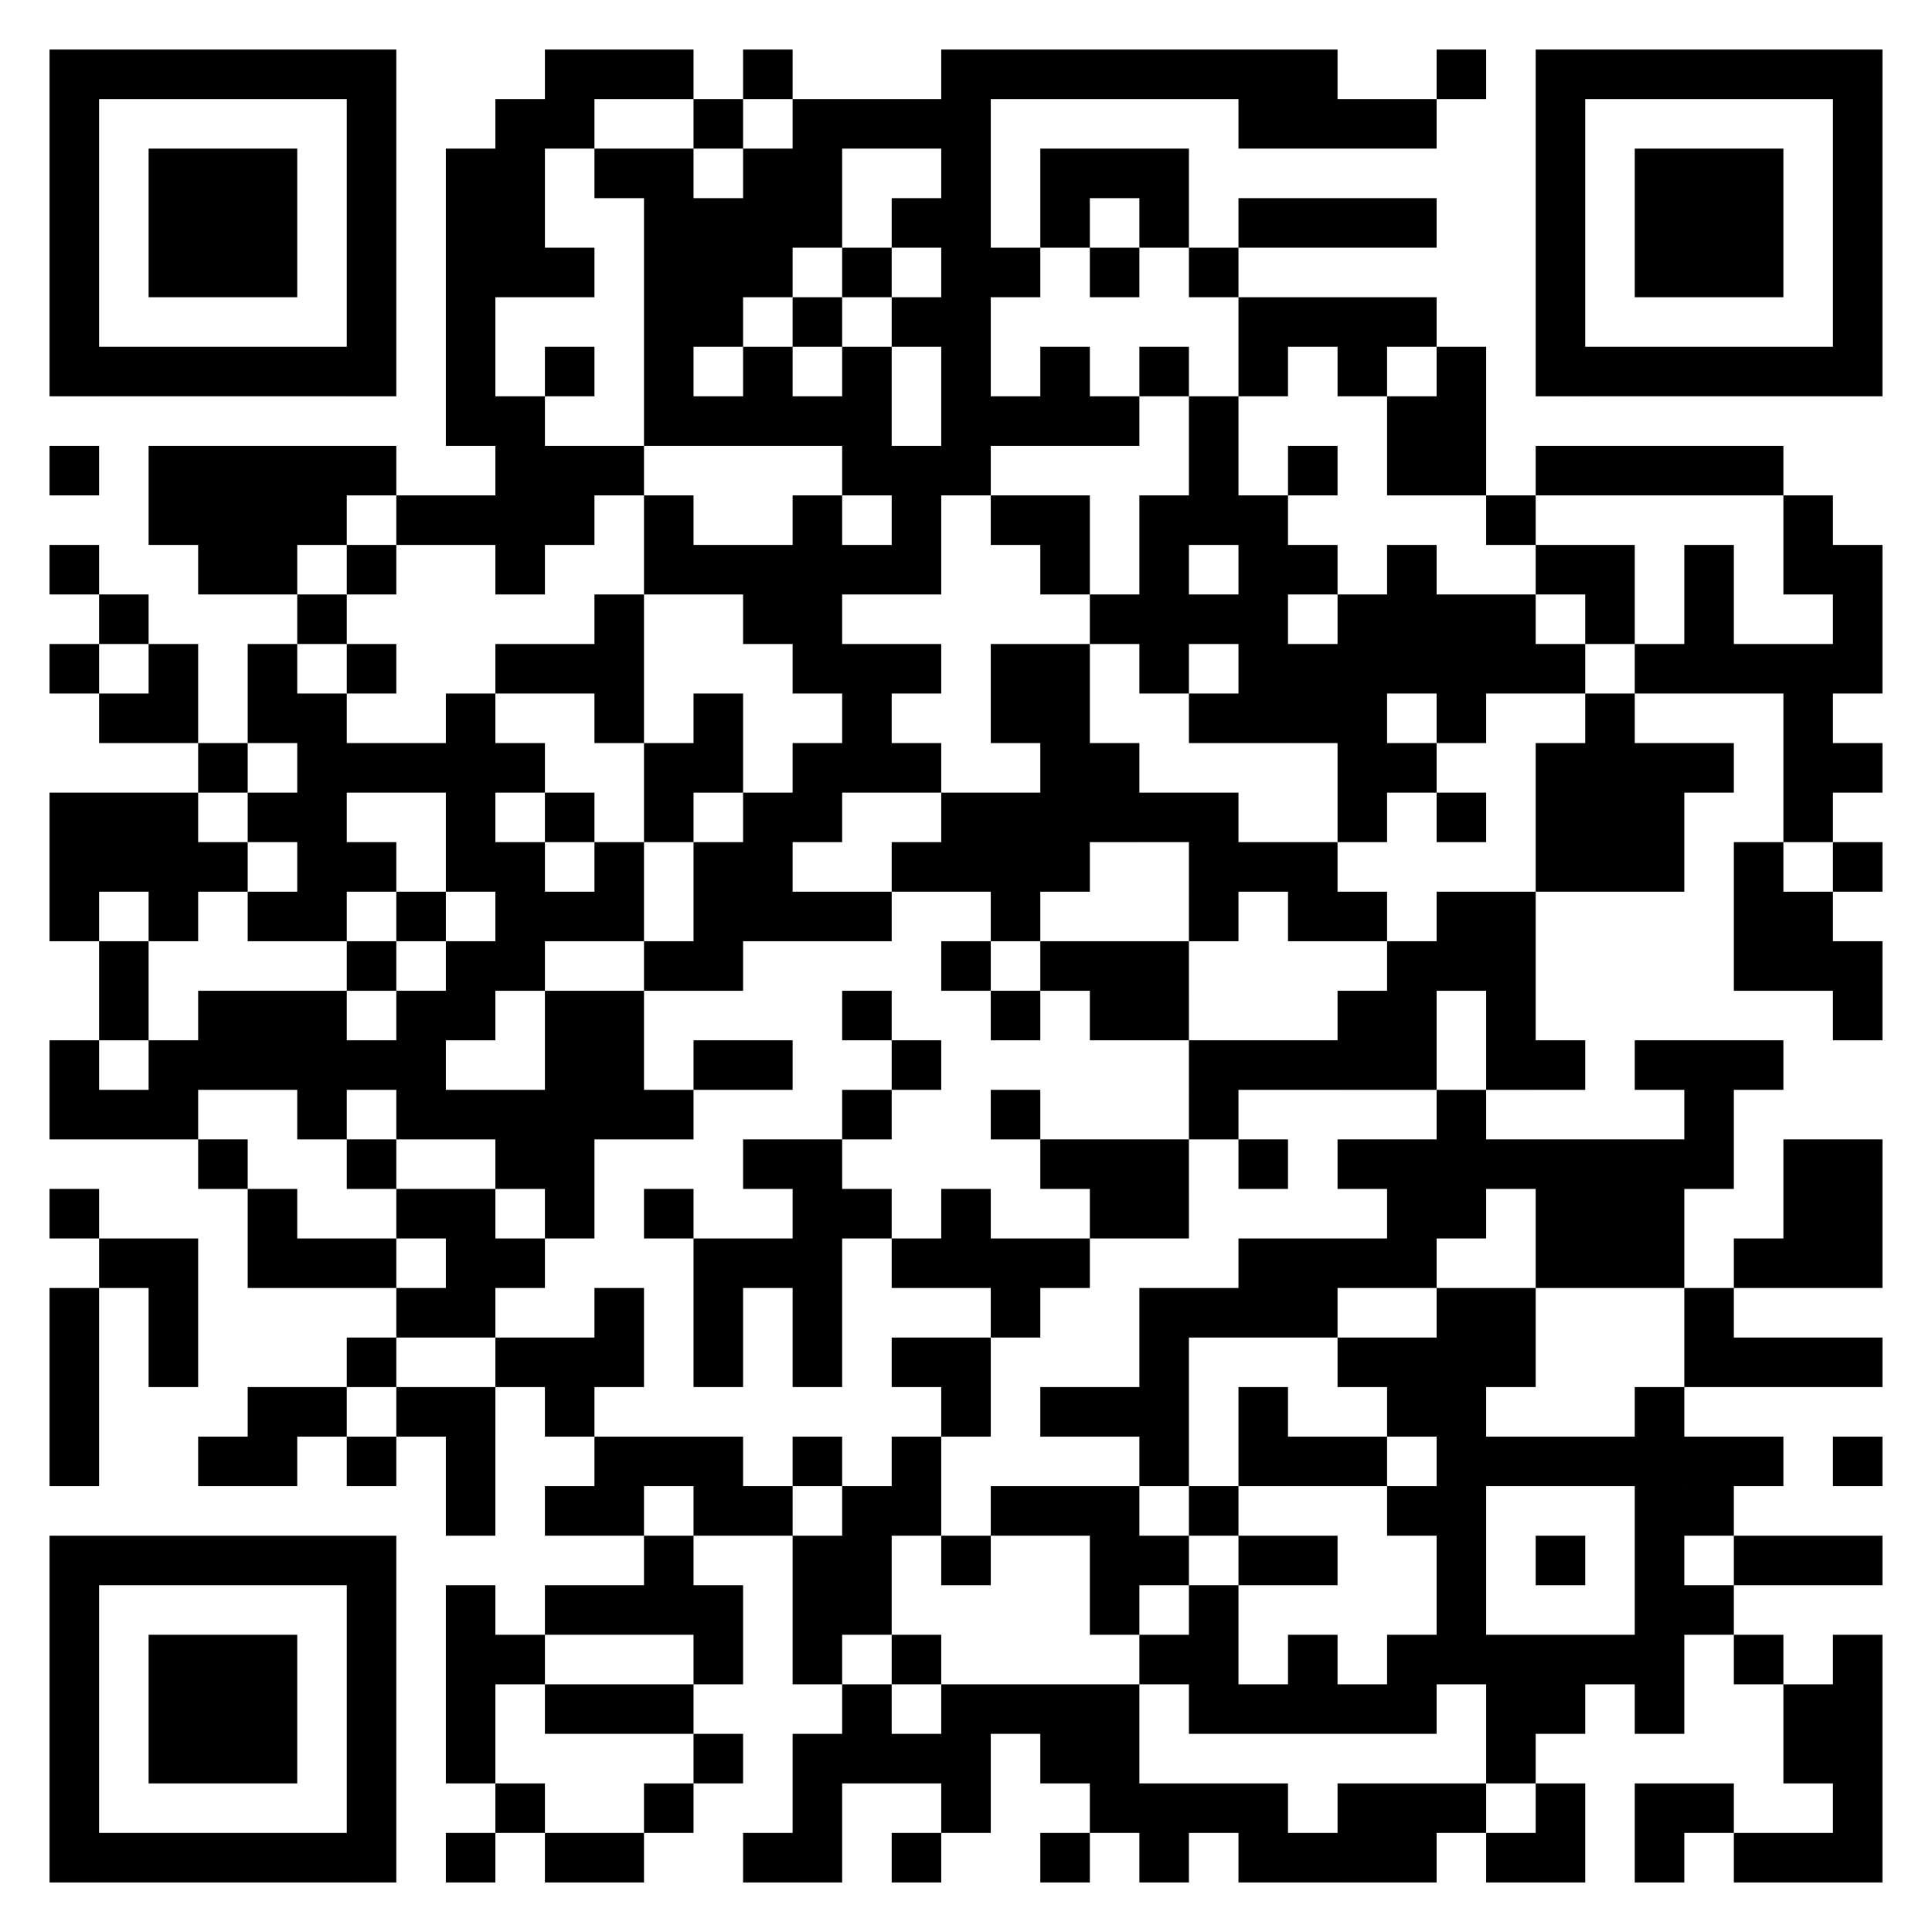 <?xml version="1.0" encoding="UTF-8"?>
<!DOCTYPE svg PUBLIC "-//W3C//DTD SVG 1.1//EN" "http://www.w3.org/Graphics/SVG/1.1/DTD/svg11.dtd">
<svg xmlns="http://www.w3.org/2000/svg" version="1.1" viewBox="0 0 39 39" stroke="none">
	<rect width="100%" height="100%" fill="#ffffff"/>
	<path d="M1,1h7v1h-7z M11,1h3v1h-3z M15,1h1v1h-1z M19,1h1v9h-1z M20,1h7v1h-7z M29,1h1v1h-1z M31,1h7v1h-7z M1,2h1v6h-1z M7,2h1v6h-1z M10,2h1v4h-1z M11,2h1v1h-1z M14,2h1v1h-1z M16,2h3v1h-3z M25,2h4v1h-4z M31,2h1v6h-1z M37,2h1v6h-1z M3,3h3v3h-3z M9,3h1v6h-1z M12,3h2v1h-2z M15,3h2v2h-2z M21,3h3v1h-3z M33,3h3v3h-3z M13,4h2v3h-2z M18,4h1v1h-1z M21,4h1v1h-1z M23,4h1v1h-1z M25,4h4v1h-4z M11,5h1v1h-1z M15,5h1v1h-1z M17,5h1v1h-1z M20,5h1v1h-1z M22,5h1v1h-1z M24,5h1v1h-1z M16,6h1v1h-1z M18,6h1v1h-1z M25,6h4v1h-4z M2,7h5v1h-5z M11,7h1v1h-1z M13,7h1v2h-1z M15,7h1v2h-1z M17,7h1v3h-1z M21,7h1v2h-1z M23,7h1v1h-1z M25,7h1v1h-1z M27,7h1v1h-1z M29,7h1v3h-1z M32,7h5v1h-5z M10,8h1v4h-1z M14,8h1v1h-1z M16,8h1v1h-1z M20,8h1v1h-1z M22,8h1v1h-1z M24,8h1v3h-1z M28,8h1v2h-1z M1,9h1v1h-1z M3,9h4v2h-4z M7,9h1v1h-1z M11,9h2v1h-2z M18,9h1v3h-1z M26,9h1v1h-1z M31,9h5v1h-5z M8,10h2v1h-2z M11,10h1v1h-1z M13,10h1v2h-1z M16,10h1v4h-1z M20,10h2v1h-2z M23,10h1v4h-1z M25,10h1v5h-1z M30,10h1v1h-1z M36,10h1v2h-1z M1,11h1v1h-1z M4,11h2v1h-2z M7,11h1v1h-1z M14,11h2v1h-2z M17,11h1v1h-1z M21,11h1v1h-1z M26,11h1v1h-1z M28,11h1v3h-1z M31,11h2v1h-2z M34,11h1v3h-1z M37,11h1v3h-1z M2,12h1v1h-1z M6,12h1v1h-1z M12,12h1v3h-1z M15,12h1v1h-1z M22,12h1v1h-1z M24,12h1v1h-1z M27,12h1v5h-1z M29,12h2v2h-2z M32,12h1v1h-1z M1,13h1v1h-1z M3,13h1v2h-1z M5,13h1v2h-1z M7,13h1v1h-1z M10,13h2v1h-2z M17,13h1v3h-1z M18,13h1v1h-1z M20,13h2v2h-2z M26,13h1v2h-1z M31,13h1v1h-1z M33,13h1v1h-1z M35,13h2v1h-2z M2,14h1v1h-1z M6,14h1v5h-1z M9,14h1v4h-1z M14,14h1v2h-1z M24,14h1v1h-1z M29,14h1v1h-1z M32,14h1v4h-1z M36,14h1v3h-1z M4,15h1v1h-1z M7,15h2v1h-2z M10,15h1v1h-1z M13,15h1v2h-1z M16,15h1v2h-1z M18,15h1v1h-1z M21,15h2v2h-2z M28,15h1v1h-1z M31,15h1v3h-1z M33,15h1v3h-1z M34,15h1v1h-1z M37,15h1v1h-1z M1,16h3v2h-3z M5,16h1v1h-1z M11,16h1v1h-1z M15,16h1v3h-1z M19,16h2v2h-2z M23,16h2v1h-2z M29,16h1v1h-1z M4,17h1v1h-1z M7,17h1v1h-1z M10,17h1v3h-1z M12,17h1v2h-1z M14,17h1v3h-1z M18,17h1v1h-1z M21,17h1v1h-1z M24,17h3v1h-3z M35,17h1v3h-1z M37,17h1v1h-1z M1,18h1v1h-1z M3,18h1v1h-1z M5,18h1v1h-1z M8,18h1v1h-1z M11,18h1v1h-1z M16,18h2v1h-2z M20,18h1v1h-1z M24,18h1v1h-1z M26,18h2v1h-2z M29,18h2v2h-2z M36,18h1v2h-1z M2,19h1v2h-1z M7,19h1v1h-1z M9,19h1v2h-1z M13,19h1v1h-1z M19,19h1v1h-1z M21,19h3v1h-3z M28,19h1v3h-1z M37,19h1v2h-1z M4,20h3v2h-3z M8,20h1v3h-1z M11,20h2v3h-2z M17,20h1v1h-1z M20,20h1v1h-1z M22,20h2v1h-2z M27,20h1v2h-1z M30,20h1v2h-1z M1,21h1v2h-1z M3,21h1v2h-1z M7,21h1v1h-1z M14,21h2v1h-2z M18,21h1v1h-1z M24,21h3v1h-3z M31,21h1v1h-1z M33,21h3v1h-3z M2,22h1v1h-1z M6,22h1v1h-1z M9,22h2v1h-2z M13,22h1v1h-1z M17,22h1v1h-1z M20,22h1v1h-1z M24,22h1v1h-1z M29,22h1v3h-1z M34,22h1v2h-1z M4,23h1v1h-1z M7,23h1v1h-1z M10,23h2v1h-2z M15,23h2v1h-2z M21,23h3v1h-3z M25,23h1v1h-1z M27,23h2v1h-2z M30,23h4v1h-4z M36,23h2v3h-2z M1,24h1v1h-1z M5,24h1v2h-1z M8,24h2v1h-2z M11,24h1v1h-1z M13,24h1v1h-1z M16,24h1v4h-1z M17,24h1v1h-1z M19,24h1v2h-1z M22,24h2v1h-2z M28,24h1v2h-1z M31,24h3v2h-3z M2,25h2v1h-2z M6,25h2v1h-2z M9,25h2v1h-2z M14,25h1v3h-1z M15,25h1v1h-1z M18,25h1v1h-1z M20,25h2v1h-2z M25,25h2v2h-2z M27,25h1v1h-1z M35,25h1v1h-1z M1,26h1v4h-1z M3,26h1v2h-1z M8,26h2v1h-2z M12,26h1v2h-1z M20,26h1v1h-1z M23,26h1v4h-1z M24,26h1v1h-1z M29,26h1v8h-1z M30,26h1v2h-1z M34,26h1v2h-1z M7,27h1v1h-1z M10,27h2v1h-2z M18,27h2v1h-2z M27,27h2v1h-2z M35,27h3v1h-3z M5,28h2v1h-2z M8,28h2v1h-2z M11,28h1v1h-1z M19,28h1v1h-1z M21,28h2v1h-2z M25,28h1v2h-1z M28,28h1v1h-1z M33,28h1v7h-1z M4,29h2v1h-2z M7,29h1v1h-1z M9,29h1v2h-1z M12,29h3v1h-3z M16,29h1v1h-1z M18,29h1v2h-1z M26,29h2v1h-2z M30,29h3v1h-3z M34,29h2v1h-2z M37,29h1v1h-1z M11,30h2v1h-2z M14,30h2v1h-2z M17,30h1v3h-1z M20,30h3v1h-3z M24,30h1v1h-1z M28,30h1v1h-1z M34,30h1v1h-1z M1,31h7v1h-7z M13,31h1v2h-1z M16,31h1v3h-1z M19,31h1v1h-1z M22,31h2v1h-2z M25,31h2v1h-2z M31,31h1v1h-1z M35,31h3v1h-3z M1,32h1v6h-1z M7,32h1v6h-1z M9,32h1v4h-1z M11,32h2v1h-2z M14,32h1v2h-1z M22,32h1v1h-1z M24,32h1v3h-1z M34,32h1v1h-1z M3,33h3v3h-3z M10,33h1v1h-1z M18,33h1v1h-1z M23,33h1v1h-1z M26,33h1v2h-1z M28,33h1v2h-1z M30,33h2v2h-2z M32,33h1v1h-1z M35,33h1v1h-1z M37,33h1v5h-1z M11,34h3v1h-3z M17,34h1v2h-1z M19,34h4v1h-4z M25,34h1v1h-1z M27,34h1v1h-1z M36,34h1v2h-1z M14,35h1v1h-1z M16,35h1v3h-1z M18,35h2v1h-2z M21,35h2v1h-2z M30,35h1v1h-1z M10,36h1v1h-1z M13,36h1v1h-1z M19,36h1v1h-1z M22,36h4v1h-4z M27,36h2v2h-2z M29,36h1v1h-1z M31,36h1v2h-1z M33,36h2v1h-2z M2,37h5v1h-5z M9,37h1v1h-1z M11,37h2v1h-2z M15,37h1v1h-1z M18,37h1v1h-1z M21,37h1v1h-1z M23,37h1v1h-1z M25,37h2v1h-2z M30,37h1v1h-1z M33,37h1v1h-1z M35,37h2v1h-2z" fill="#000000"/>
</svg>
